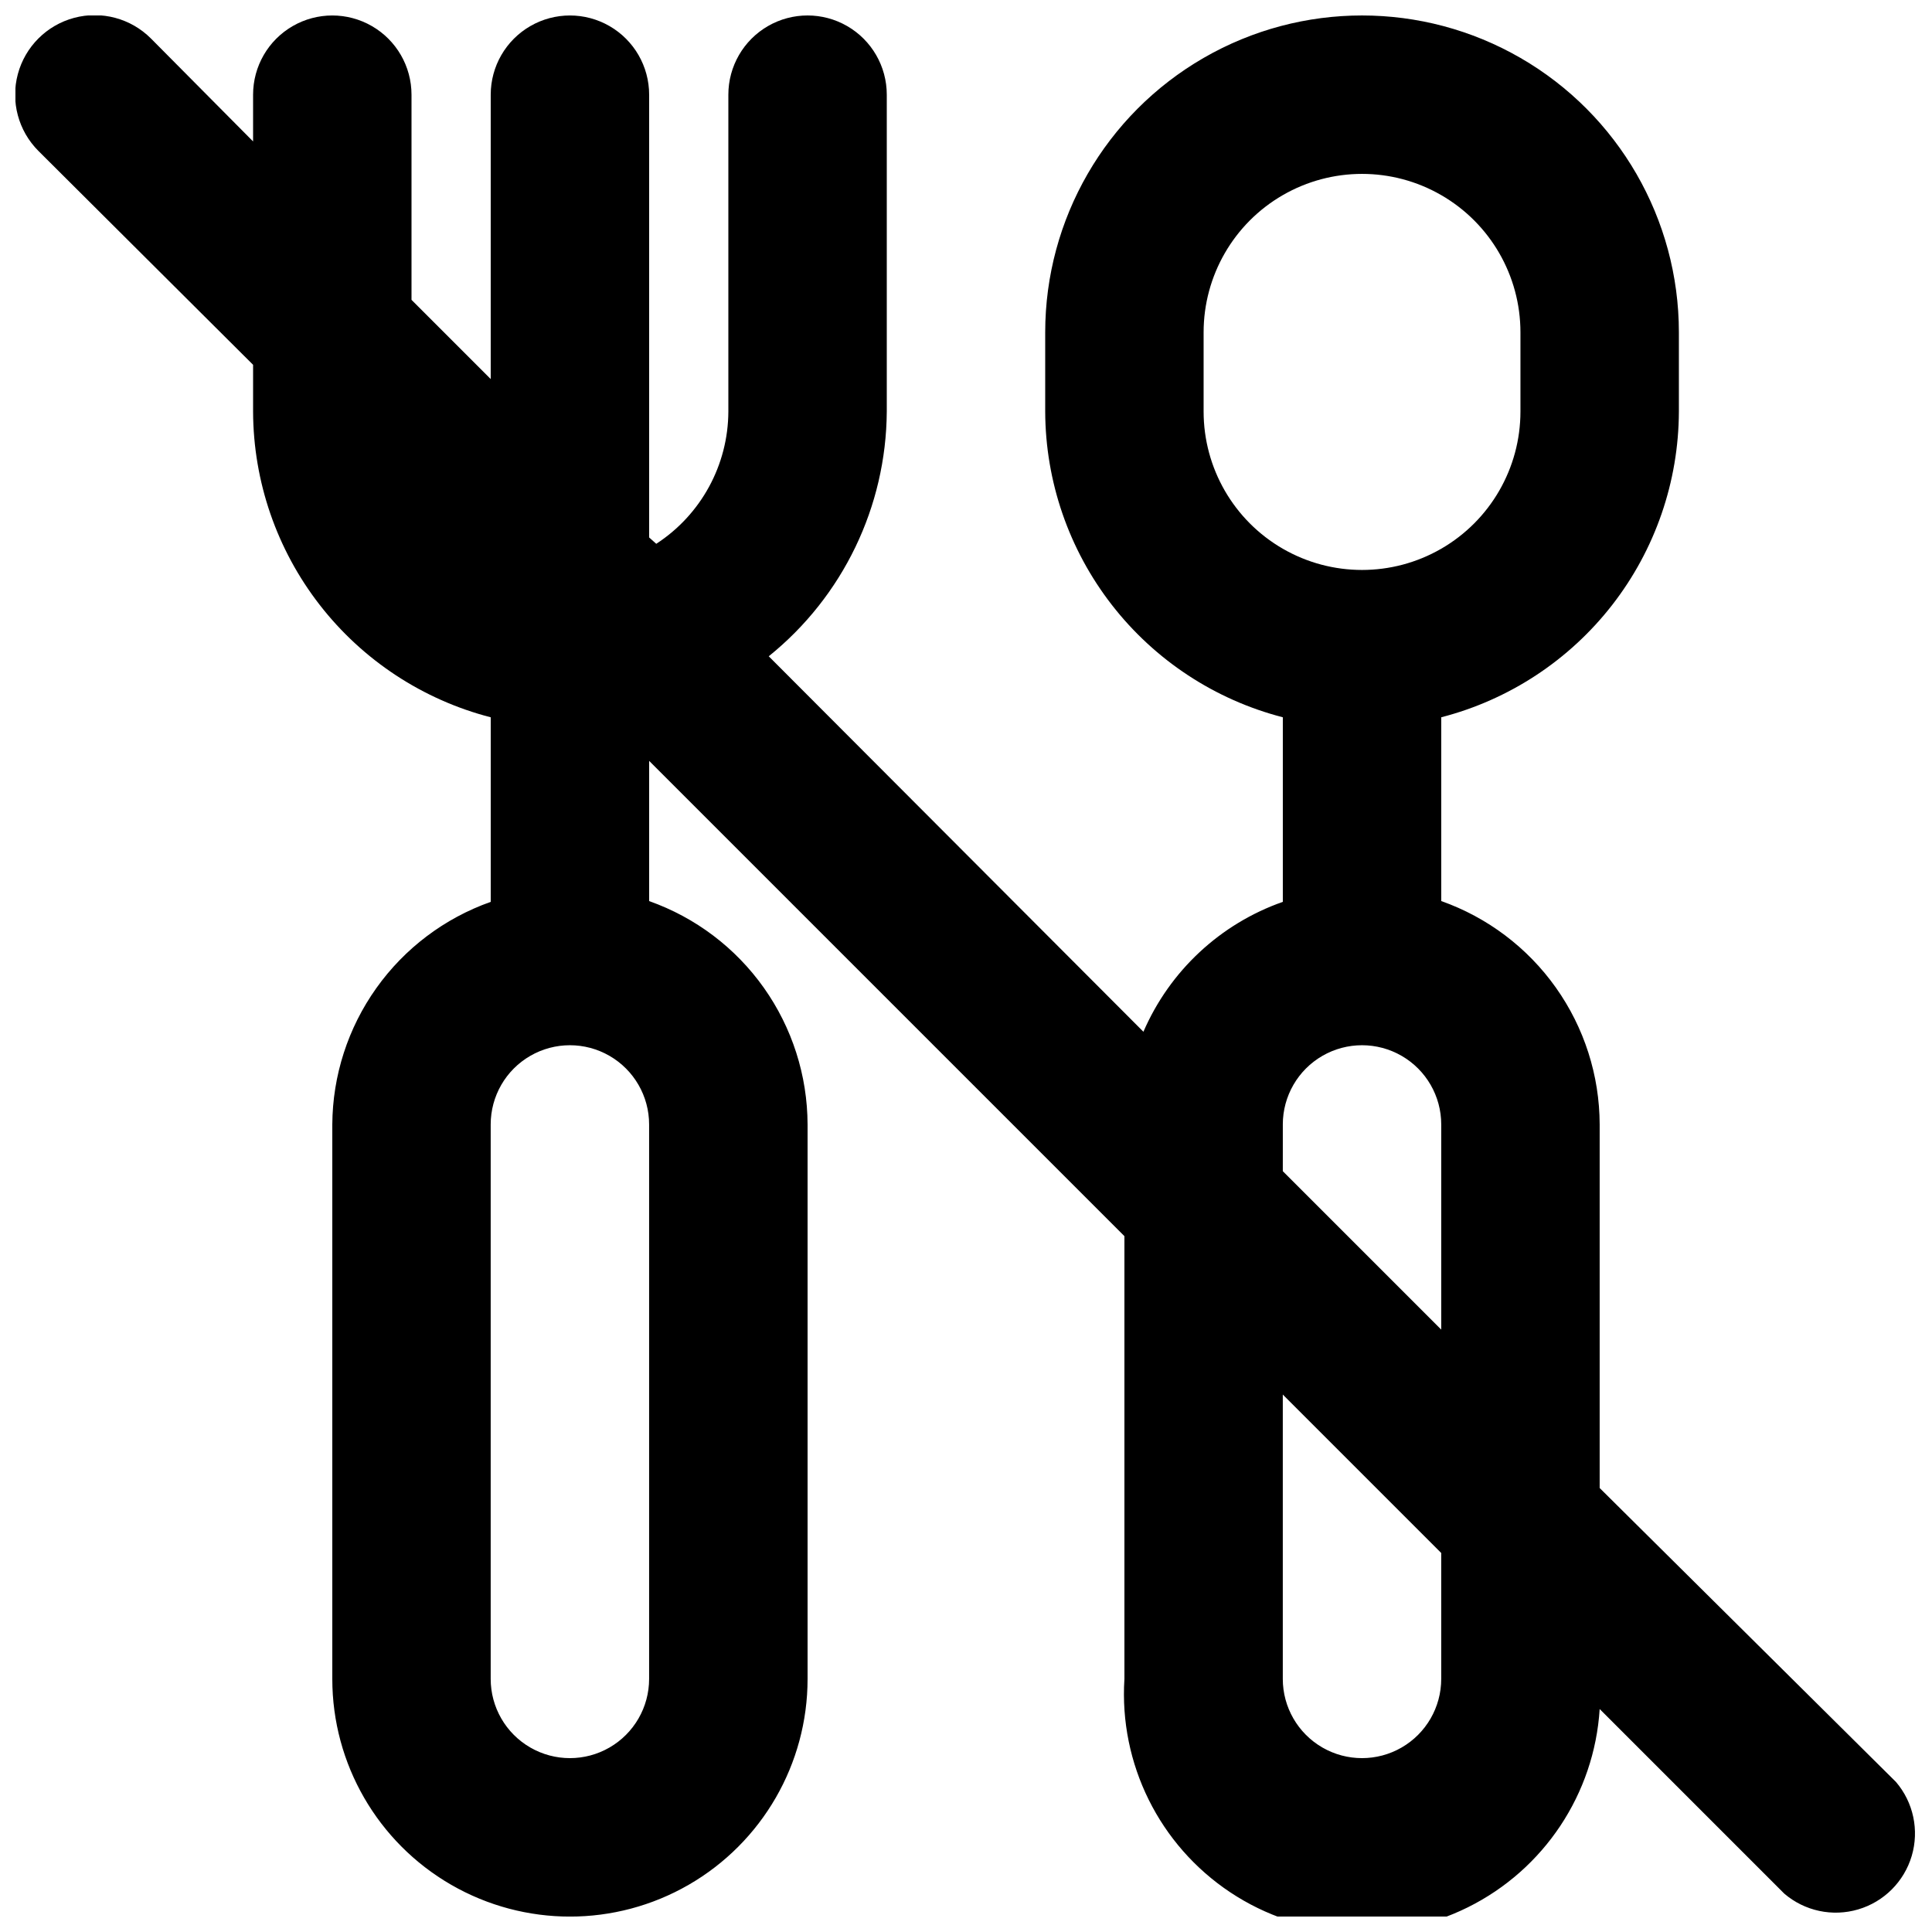 <?xml version="1.0" encoding="UTF-8"?>
<!-- Uploaded to: ICON Repo, www.svgrepo.com, Generator: ICON Repo Mixer Tools -->
<svg width="800px" height="800px" version="1.1" viewBox="144 144 512 512" xmlns="http://www.w3.org/2000/svg">
 <defs>
  <clipPath id="a">
   <path d="m148.09 148.09h503.81v503.81h-503.81z"/>
  </clipPath>
 </defs>
 <g clip-path="url(#a)">
  <path d="m567.93 538.34v-96.352c-0.035-12.996-4.09-25.66-11.605-36.258-7.516-10.598-18.129-18.609-30.379-22.941v-48.703c17.98-4.641 33.914-15.113 45.309-29.773 11.395-14.66 17.609-32.688 17.668-51.254v-20.992c0-30-16.004-57.719-41.984-72.719-25.977-15-57.988-15-83.965 0-25.98 15-41.984 42.719-41.984 72.719v20.992c0.059 18.566 6.273 36.594 17.668 51.254 11.395 14.66 27.328 25.133 45.305 29.773v48.914c-16.578 5.816-29.969 18.297-36.945 34.426l-99.293-99.504c19.641-15.824 31.125-39.641 31.281-64.863v-83.969c0-7.5-4.004-14.43-10.496-18.18-6.496-3.75-14.5-3.75-20.992 0-6.496 3.75-10.496 10.68-10.496 18.18v83.969c-0.051 14.16-7.231 27.34-19.105 35.055l-1.887-1.68v-117.34c0-7.5-4.004-14.43-10.496-18.18-6.496-3.75-14.496-3.75-20.992 0-6.496 3.75-10.496 10.68-10.496 18.18v75.363l-20.992-20.992v-54.371c0-7.5-4-14.43-10.496-18.18s-14.496-3.75-20.992 0-10.496 10.68-10.496 18.18v12.387l-27.082-27.293c-5.324-5.324-13.086-7.402-20.359-5.453-7.273 1.949-12.953 7.629-14.902 14.902-1.949 7.273 0.129 15.035 5.453 20.359l56.891 56.68v12.387c0.059 18.566 6.273 36.594 17.668 51.254s27.328 25.133 45.309 29.773v48.914c-12.219 4.316-22.805 12.301-30.316 22.855-7.516 10.559-11.59 23.176-11.668 36.133v146.95-0.004c0 22.5 12.004 43.289 31.488 54.539s43.492 11.25 62.977 0 31.488-32.039 31.488-54.539v-146.94c-0.039-12.996-4.094-25.66-11.609-36.258-7.516-10.598-18.125-18.609-30.375-22.941v-37.156l125.95 125.95v117.34c-1.426 22.5 9.262 44.051 28.031 56.535 18.773 12.484 42.781 14.004 62.977 3.988 20.199-10.016 33.52-30.047 34.941-52.547l48.914 48.914c5.402 4.629 12.785 6.203 19.605 4.184 6.824-2.016 12.16-7.352 14.18-14.176 2.016-6.824 0.441-14.203-4.188-19.609zm-104.96-285.28v-20.992c0-15 8-28.859 20.988-36.359 12.992-7.5 28.996-7.5 41.984 0 12.992 7.5 20.992 21.359 20.992 36.359v20.992c0 15-8 28.859-20.992 36.359-12.988 7.5-28.992 7.5-41.984 0-12.988-7.5-20.988-21.359-20.988-36.359zm20.992 188.93h-0.004c0-7.5 4.004-14.43 10.496-18.18 6.496-3.75 14.5-3.75 20.992 0 6.496 3.75 10.496 10.68 10.496 18.18v54.371l-41.984-41.984zm-167.94 146.94c0 7.5-4.004 14.43-10.496 18.18-6.496 3.75-14.496 3.75-20.992 0-6.496-3.75-10.496-10.68-10.496-18.18v-146.94c0-7.5 4-14.43 10.496-18.18 6.496-3.75 14.496-3.75 20.992 0 6.492 3.75 10.496 10.68 10.496 18.18zm209.92 0h-0.004c0 7.5-4 14.43-10.496 18.18-6.492 3.75-14.496 3.75-20.992 0-6.492-3.75-10.496-10.68-10.496-18.18v-75.359l41.984 41.984z"/>
 </g>
</svg>